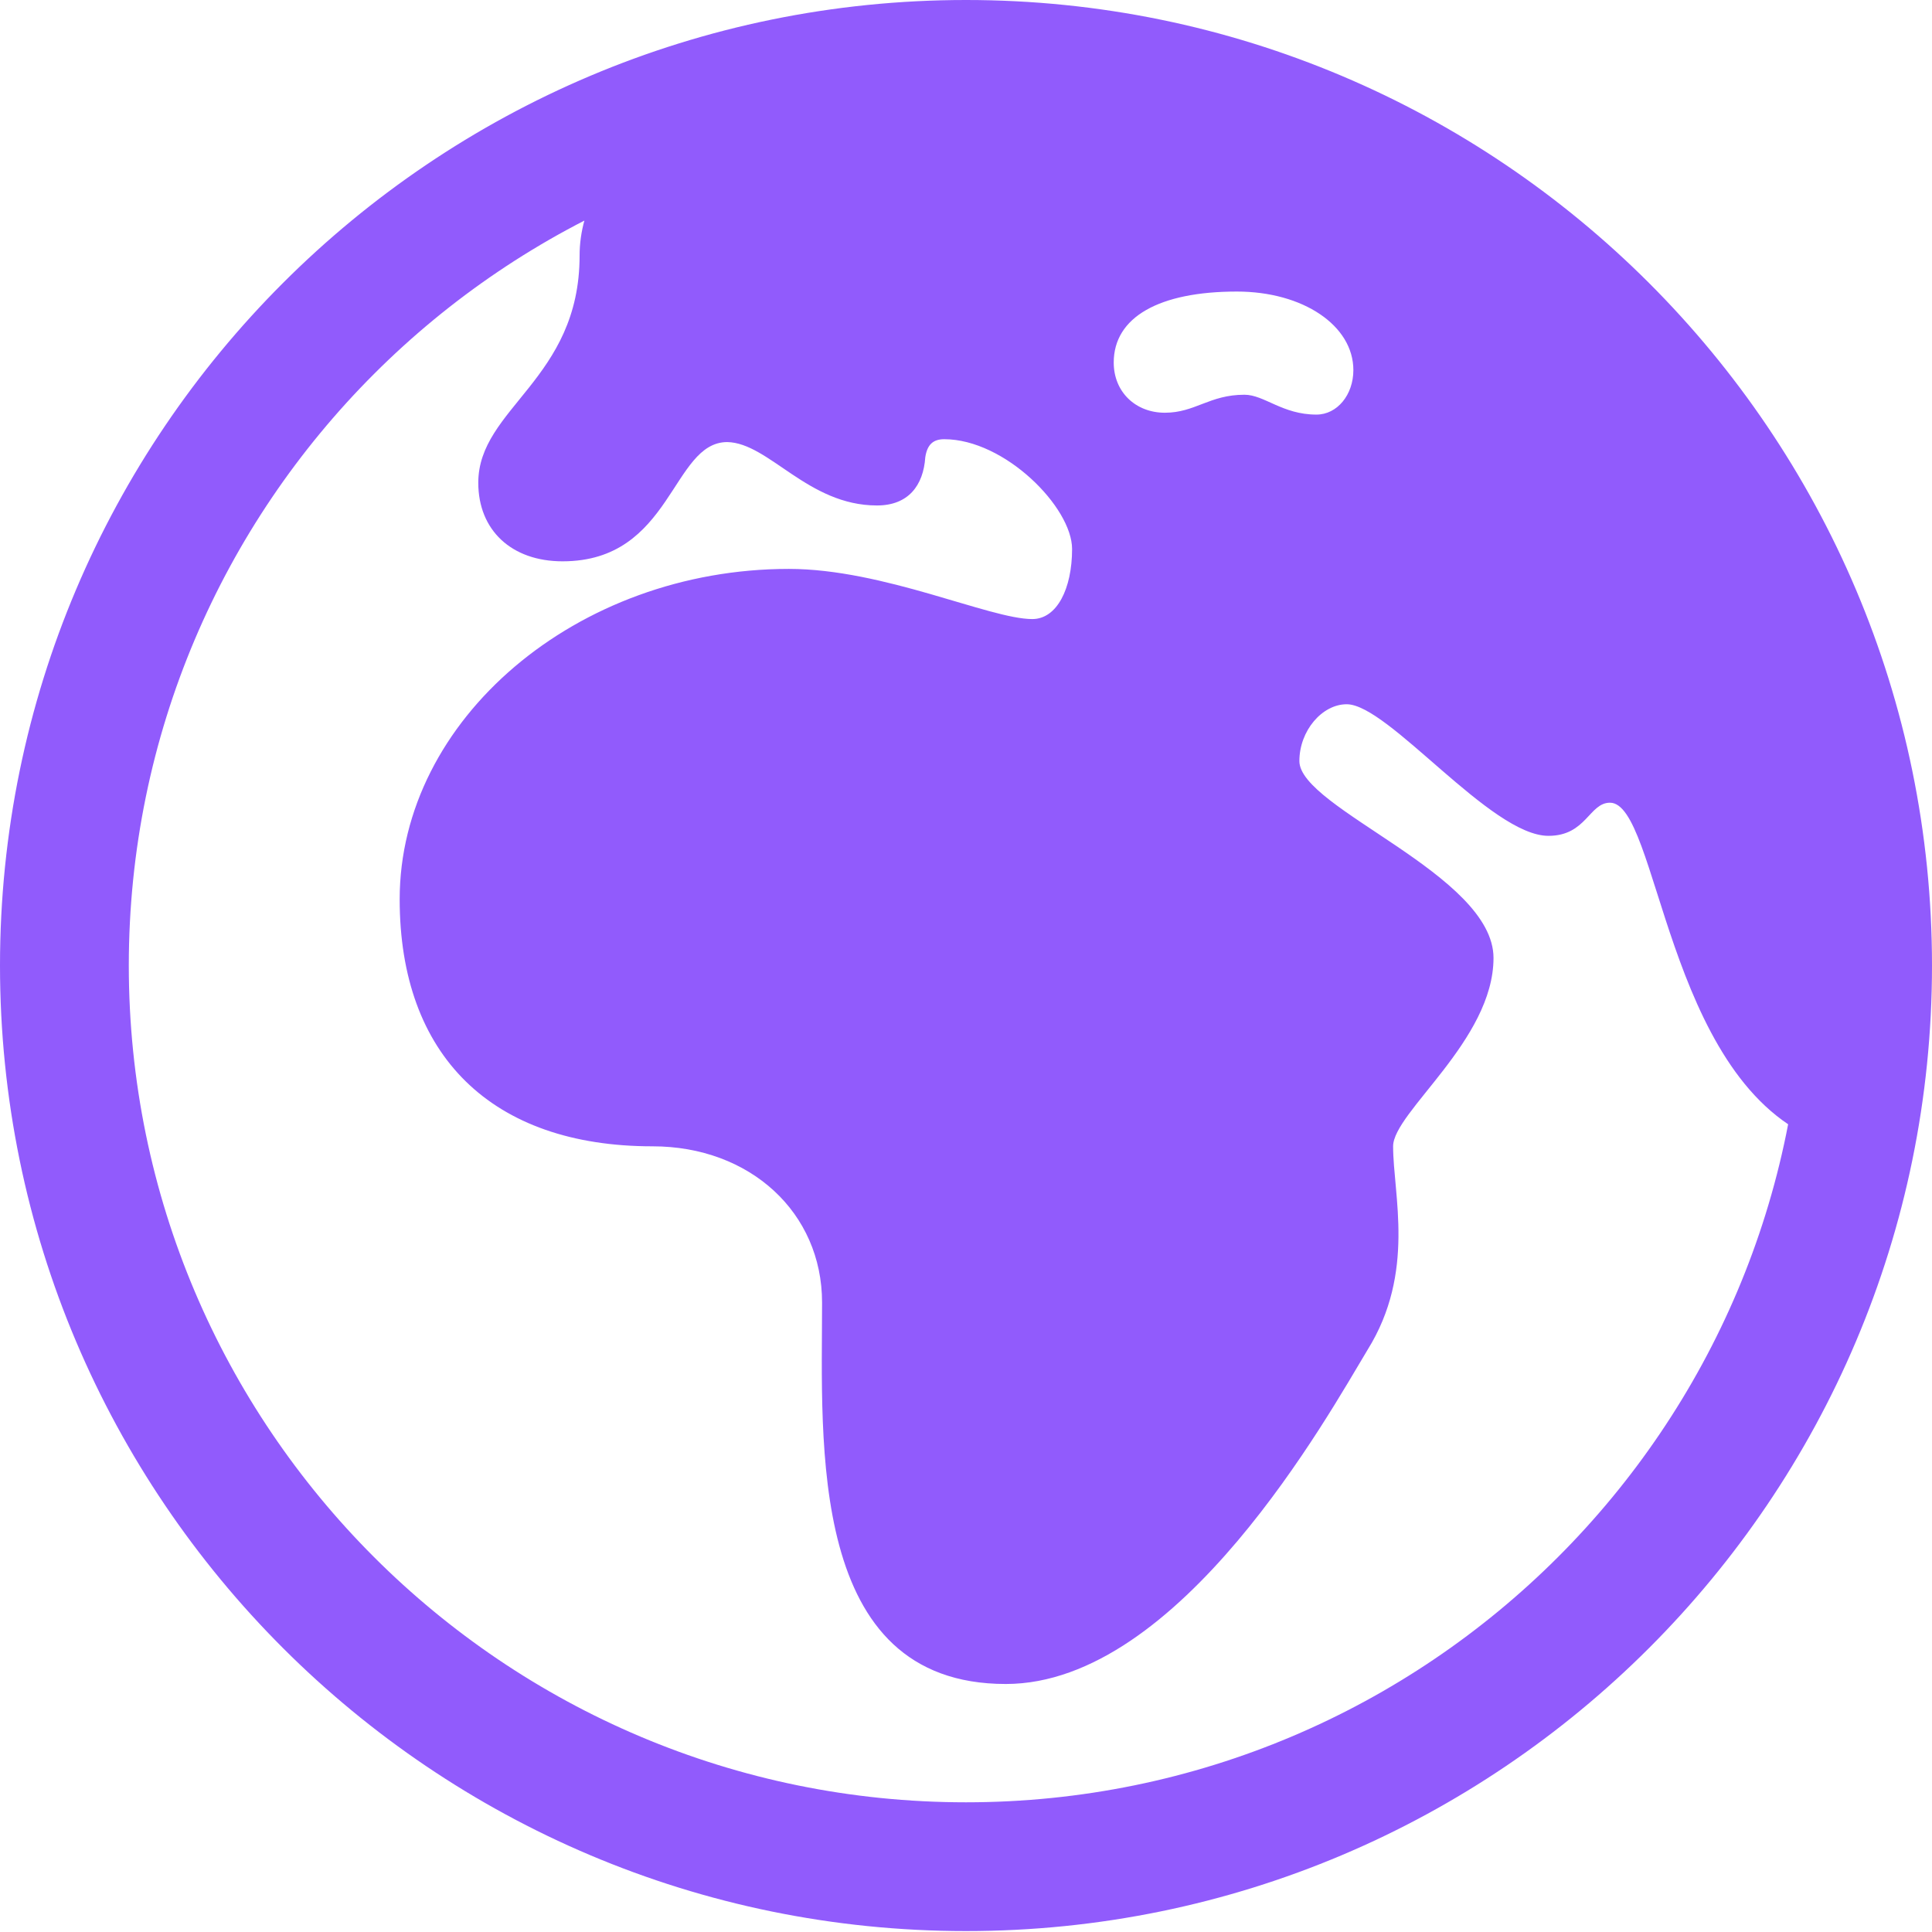 <svg width="54" height="54" viewBox="0 0 54 54" fill="none" xmlns="http://www.w3.org/2000/svg">
<g clip-path="url(#clip0_0_118)">
<path d="M28.112 47.068C32.982 47.068 37.138 39.528 38.224 37.728C39.574 35.559 38.938 33.39 38.938 32.04C38.938 31.088 41.744 29.077 41.744 26.775C41.744 24.447 36.318 22.595 36.318 21.272C36.318 20.425 36.953 19.684 37.641 19.684C38.806 19.684 41.665 23.362 43.279 23.362C44.338 23.362 44.417 22.436 45 22.436C46.35 22.436 46.562 30.029 50.718 31.829C51.856 30.506 52.544 28.998 52.544 26.987C52.544 13.202 41.082 1.429 26.974 1.455C19.112 1.482 16.2 4.498 16.2 7.144C16.2 10.61 13.368 11.403 13.368 13.493C13.368 14.816 14.294 15.689 15.724 15.689C18.794 15.689 18.768 12.356 20.329 12.356C21.494 12.382 22.579 14.128 24.512 14.128C25.385 14.128 25.809 13.573 25.862 12.779C25.915 12.435 26.074 12.276 26.391 12.276C28.085 12.276 29.965 14.181 29.965 15.345C29.965 16.457 29.541 17.303 28.853 17.303C27.662 17.303 24.697 15.901 22.05 15.901C16.121 15.901 11.171 20.108 11.171 25.135C11.171 29.5 13.738 32.04 18.238 32.04C20.965 32.04 22.977 33.892 22.977 36.406C22.977 40.322 22.553 47.068 28.112 47.068ZM34.782 11.033C33.803 11.033 33.406 11.536 32.559 11.536C31.738 11.536 31.129 10.954 31.129 10.133C31.129 8.863 32.4 8.149 34.571 8.149C36.423 8.149 37.827 9.101 37.827 10.345C37.827 11.033 37.377 11.588 36.794 11.588C35.841 11.588 35.338 11.033 34.782 11.033ZM27 53.974C41.903 53.974 54 41.882 54 26.987C54 12.091 41.903 0 27 0C12.097 0 0 12.091 0 26.987C0 41.882 12.097 53.974 27 53.974ZM27 50.375C14.082 50.375 3.6 39.898 3.6 26.987C3.6 14.075 14.082 3.598 27 3.598C39.918 3.598 50.4 14.075 50.4 26.987C50.4 39.898 39.918 50.375 27 50.375Z" fill="#915BFC"/>
</g>
<defs>
<clipPath id="clip0_0_118">
<rect width="54" height="54" fill="white"/>
</clipPath>
</defs>
</svg>
